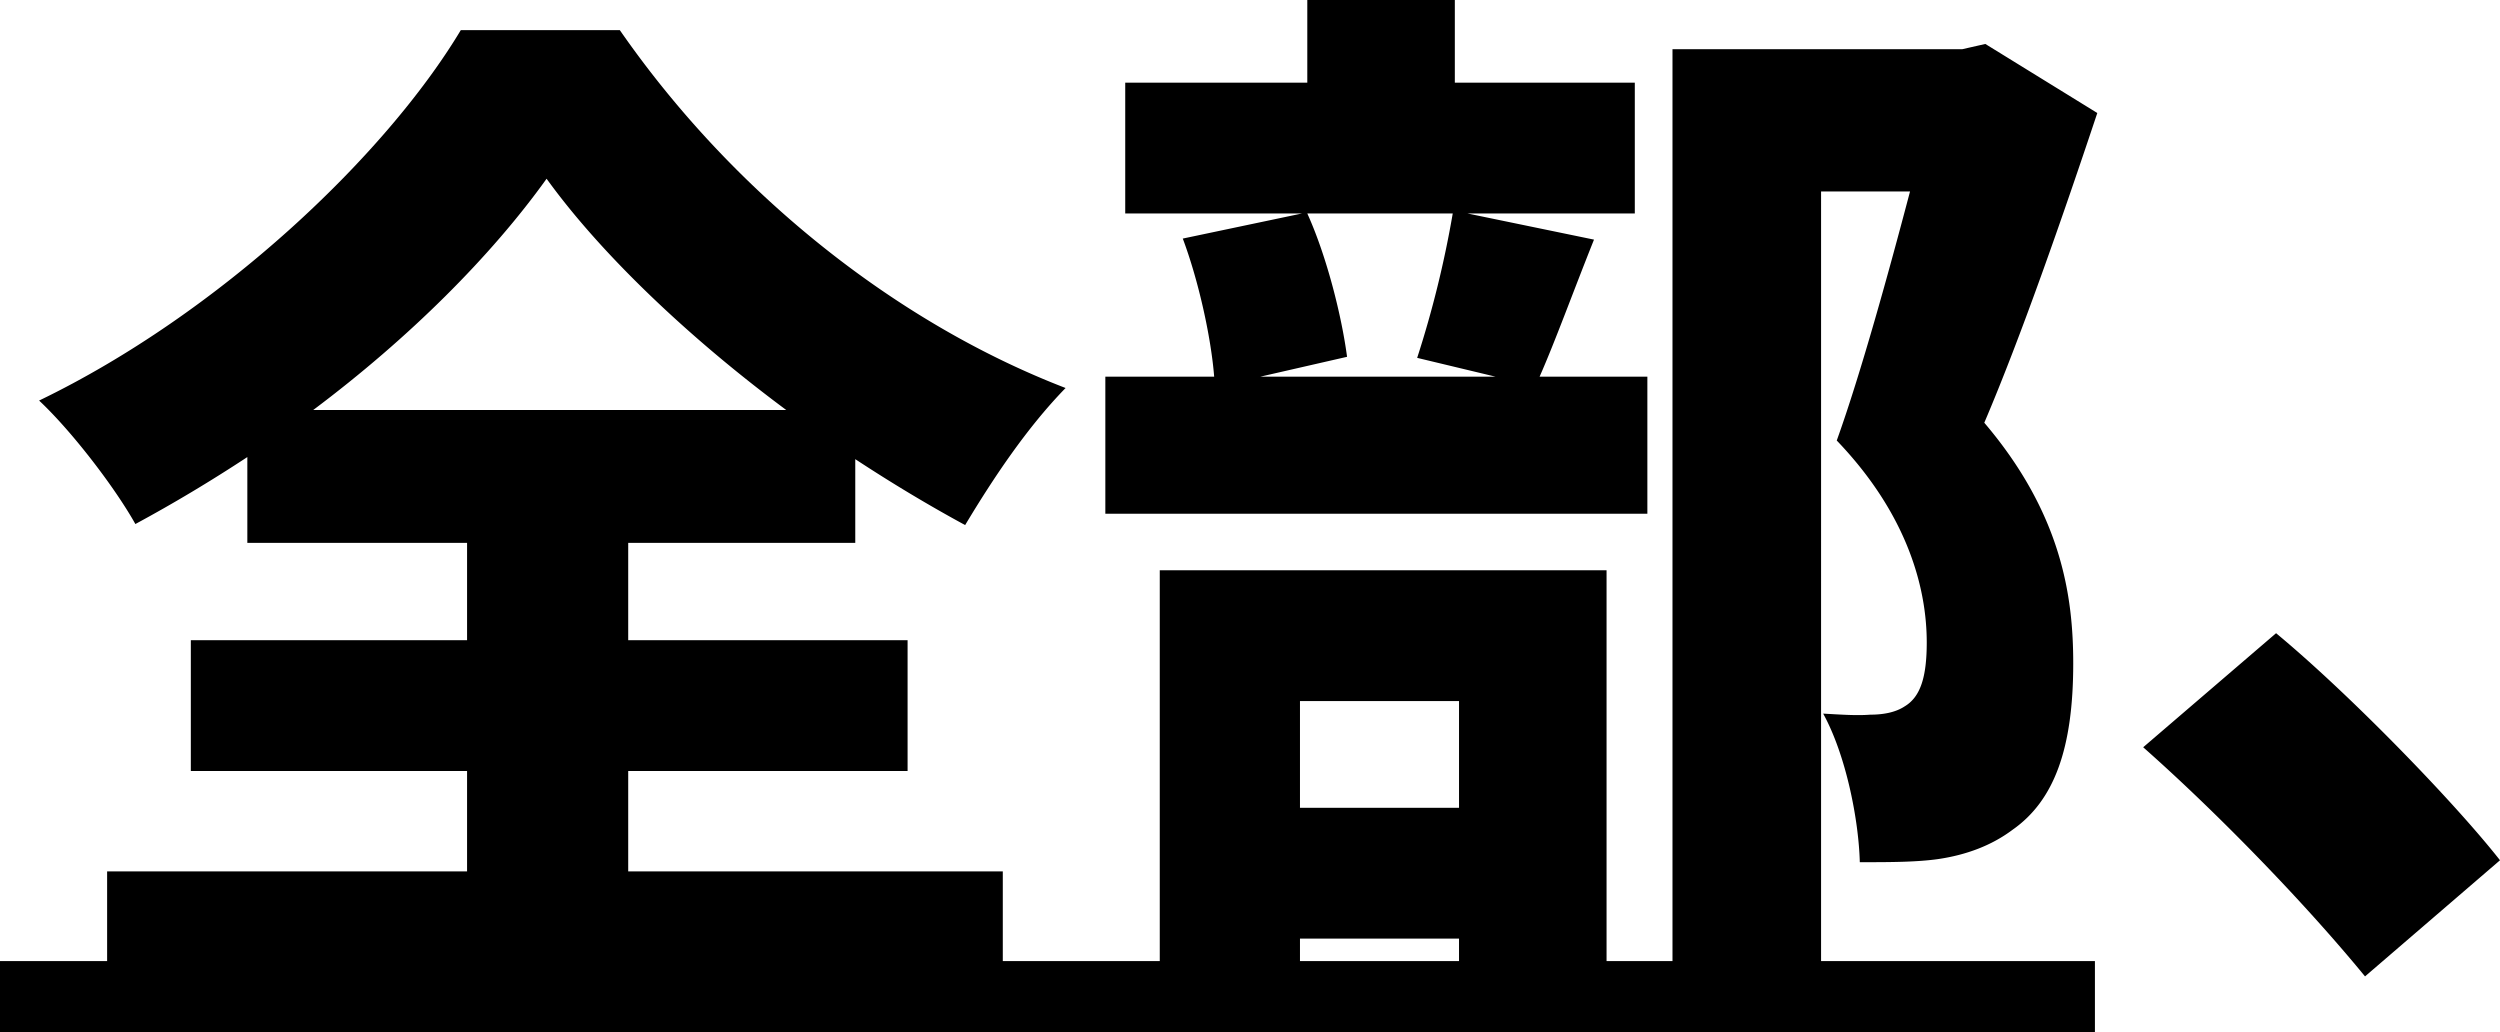 <svg xmlns="http://www.w3.org/2000/svg" width="948.724" height="391.722" viewBox="0 0 948.724 391.722">
  <g id="グループ_193" data-name="グループ 193" transform="translate(-511.276 -251.278)">
    <path id="パス_1" data-name="パス 1" d="M107.985-147.6c36.532-27.4,67.5-58.371,88.55-87.755,20.648,28.59,54,60.357,90.932,87.755ZM227.507-10.605H333.528V-60.241H227.507V-97.169h86.167v-31.767q20.847,13.7,41.694,25.016c10.721-17.869,23.428-36.929,38.12-52.018-63.93-24.619-125.875-73.46-169.157-135.8H163.973C135.383-244.09,72.247-184.131,3.949-151.173c12.707,11.913,28.987,33.355,36.532,46.856,14.692-7.942,28.59-16.28,42.488-25.413v32.561h83.387v36.929H61.526v49.635h104.83v38.12H29.759V78.738h339.9V27.515H227.507Zm315.284-26.53v40.5H482.434v-40.5ZM429.225,70.871h53.209V53h60.357V69.68h55.989V-86.771H429.225ZM540.408-222.176a394.633,394.633,0,0,1-13.5,54.8l29.781,7.147H467.345l32.958-7.545c-1.985-15.089-7.545-37.723-15.089-54.4Zm5.559,0H609.5v-49.635H541.2v-31.37H485.214v31.37H416.121v49.635h67.107l-45.267,9.53c5.956,15.883,10.721,37.326,11.913,52.415h-41.3v52.018H614.266v-52.018h-40.9c5.956-13.5,12.707-32.164,20.648-52.018ZM742.523-286.5l-8.736,1.985H623.8V70.474h56.386V-230.515h33.752c-7.942,30.178-18.663,69.092-27.8,94.506,27.4,28.59,34.149,56.783,34.149,76.637,0,13.1-2.382,20.648-8.339,24.222-3.574,2.382-8.339,3.177-13.1,3.177-5.162.4-10.721,0-17.869-.4,8.736,15.883,13.5,40.5,13.9,56.386,11.118,0,21.443,0,29.781-1.191,10.721-1.588,20.251-5.162,28.193-11.118C768.731.588,775.878-19.267,775.878-51.43c0-25.413-4.368-56.783-33.752-91.329,13.9-32.561,29.781-78.225,42.885-117.537ZM886.608,67.354l51.224-44.076c-17.472-22.237-57.18-63.136-84.976-86.167l-50.43,43.282C829.825,4.615,863.18,38.764,886.608,67.354Z" transform="translate(522.168 554.459)"/>
    <rect id="長方形_16" data-name="長方形 16" width="795" height="27" transform="translate(511.276 616)"/>
  </g>
</svg>
